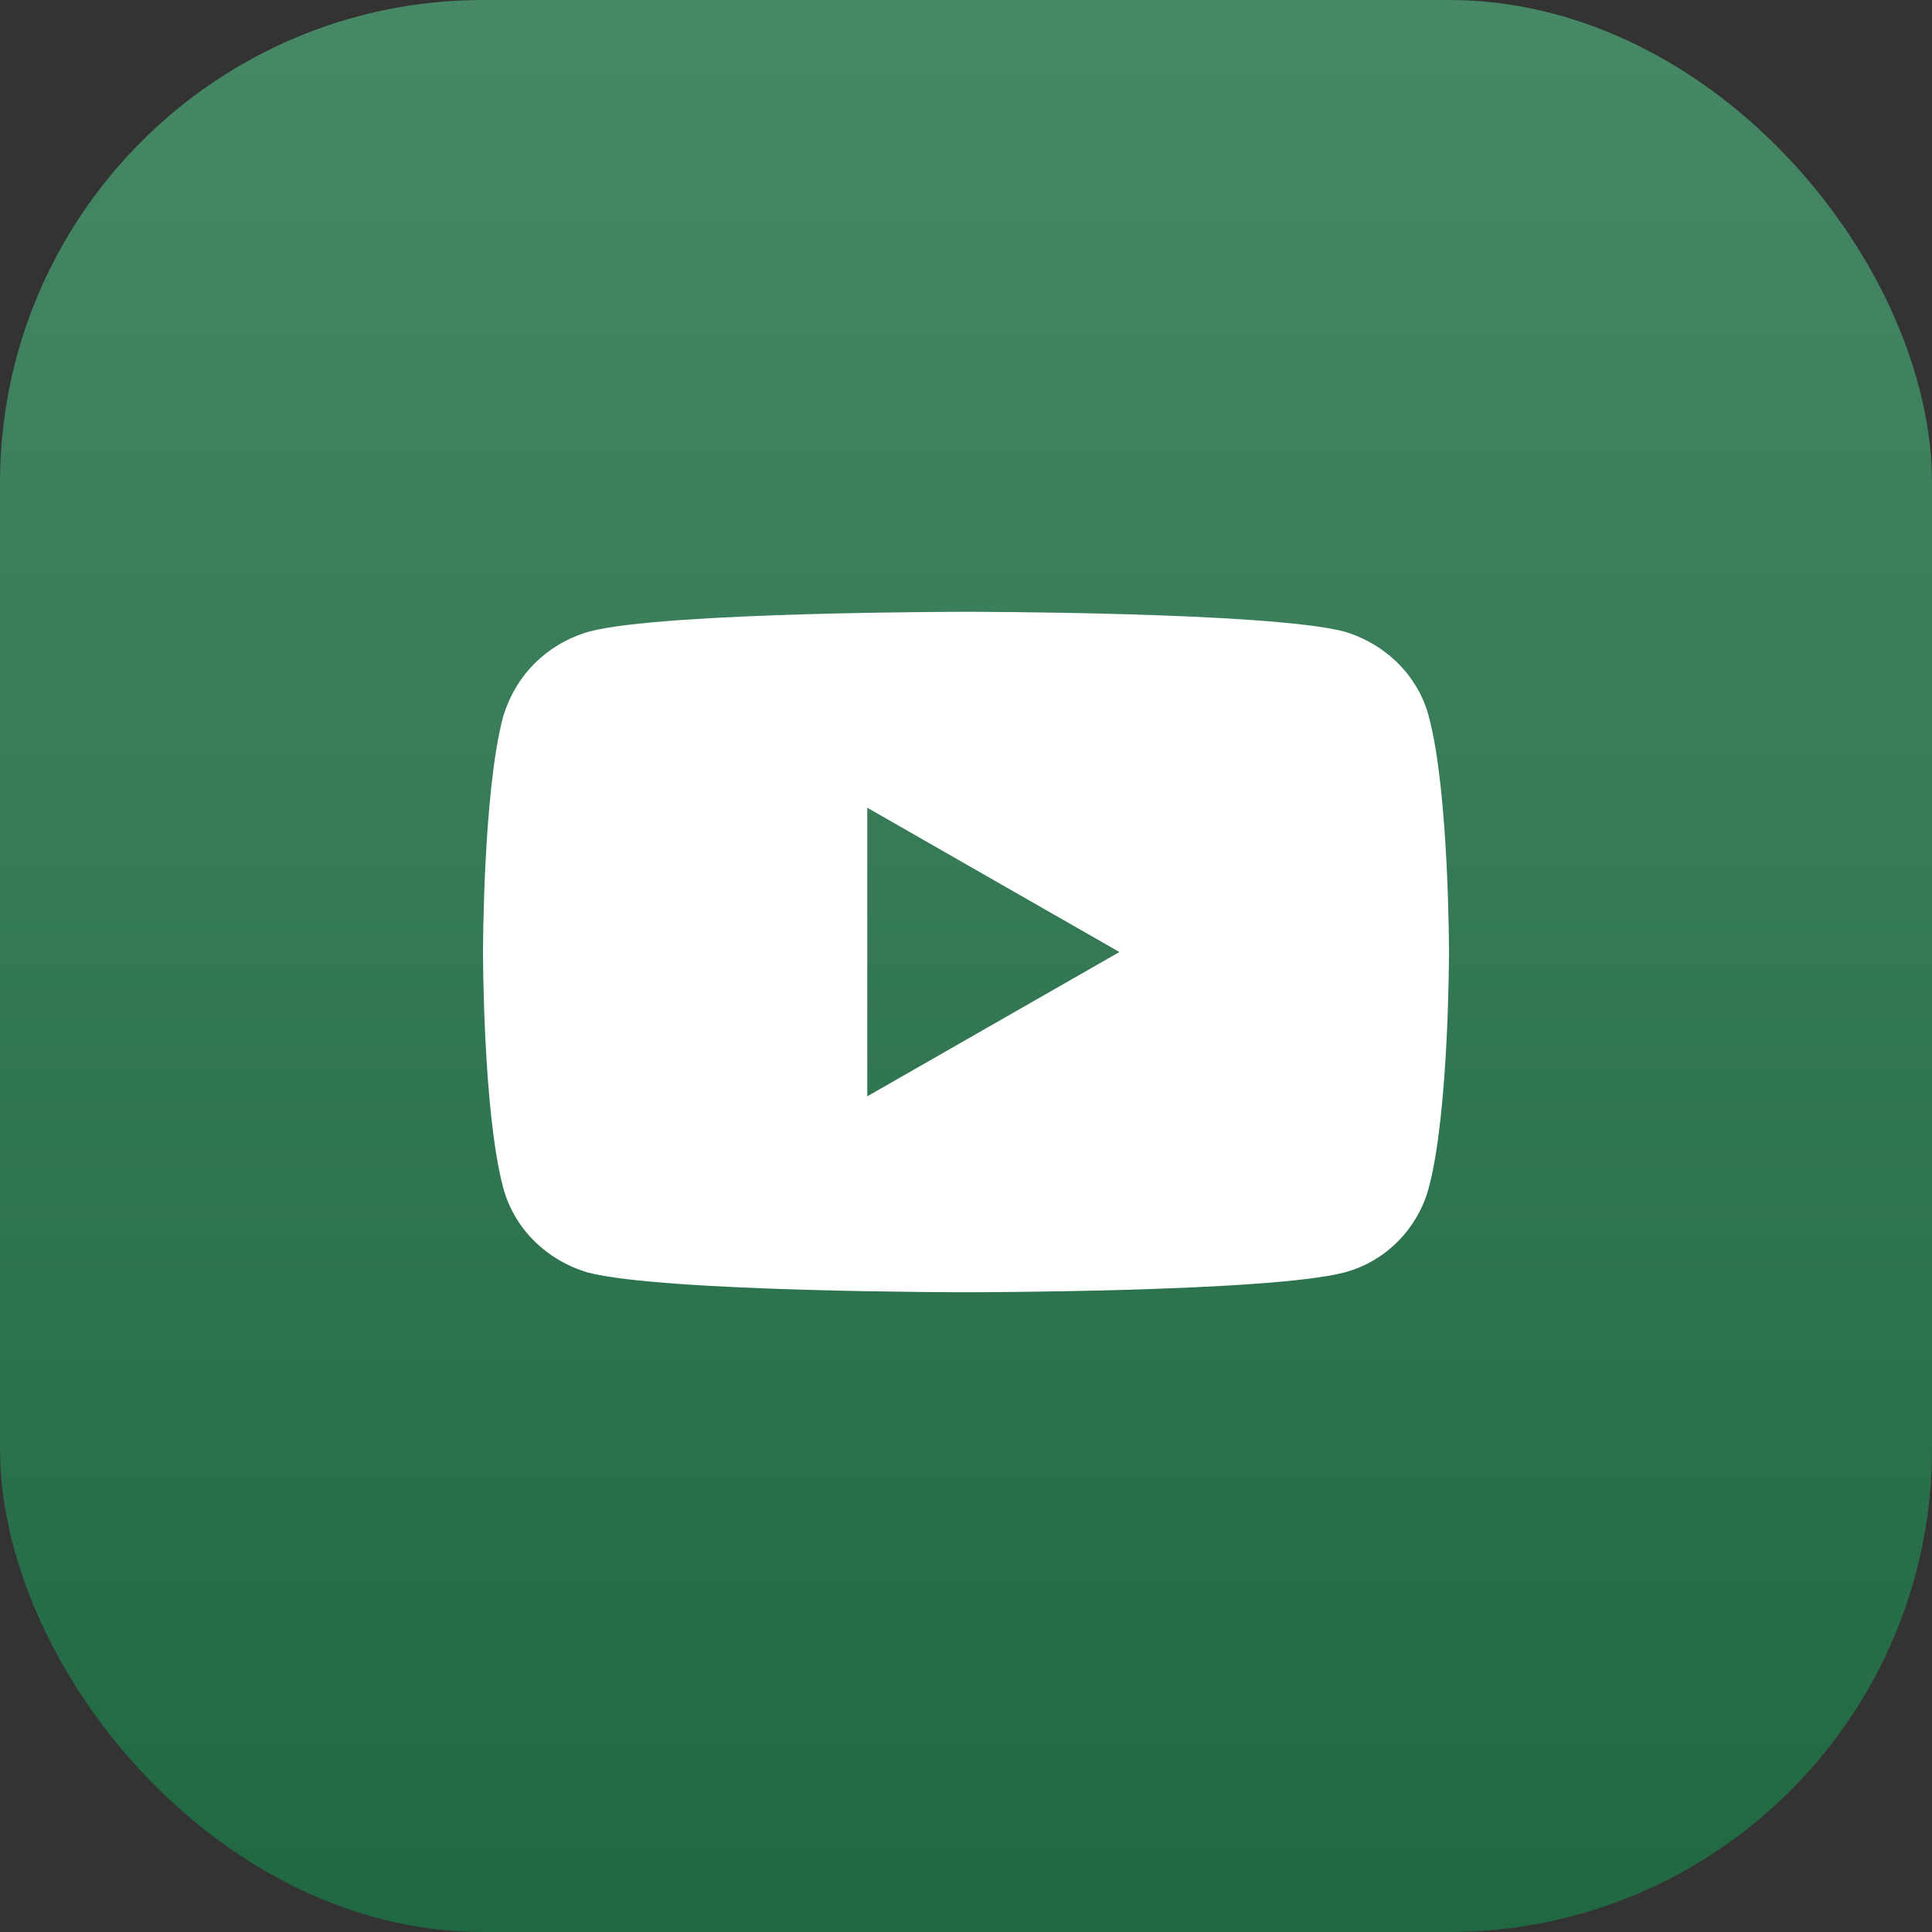 <?xml version="1.0" encoding="UTF-8"?> <svg xmlns="http://www.w3.org/2000/svg" width="60" height="60" viewBox="0 0 60 60" fill="none"><rect x="0" y="0" width="60" height="60" fill="#333333" stroke="none"/> <rect width="60" height="60" rx="15" fill="url(#paint0_linear_78_455)"></rect> <path fill-rule="evenodd" clip-rule="evenodd" d="M41.745 19.613C43.019 19.991 44.057 20.981 44.387 22.302C45 24.66 45 29.566 45 29.566C45 29.566 45 34.472 44.387 36.83C44.057 38.151 43.019 39.189 41.745 39.519C39.387 40.132 30 40.132 30 40.132C30 40.132 20.613 40.132 18.255 39.519C16.981 39.142 15.943 38.151 15.613 36.83C15 34.472 15 29.566 15 29.566C15 29.566 15 24.66 15.613 22.302C15.991 20.981 16.981 19.991 18.302 19.613C20.613 19 30 19 30 19C30 19 39.387 19 41.745 19.613ZM34.764 29.566L26.934 34.047V25.085L34.764 29.566Z" fill="white"></path> <defs> <linearGradient id="paint0_linear_78_455" x1="30" y1="0" x2="30" y2="60" gradientUnits="userSpaceOnUse"> <stop stop-color="#478866"></stop> <stop offset="1" stop-color="#206842"></stop> </linearGradient> </defs> </svg> 